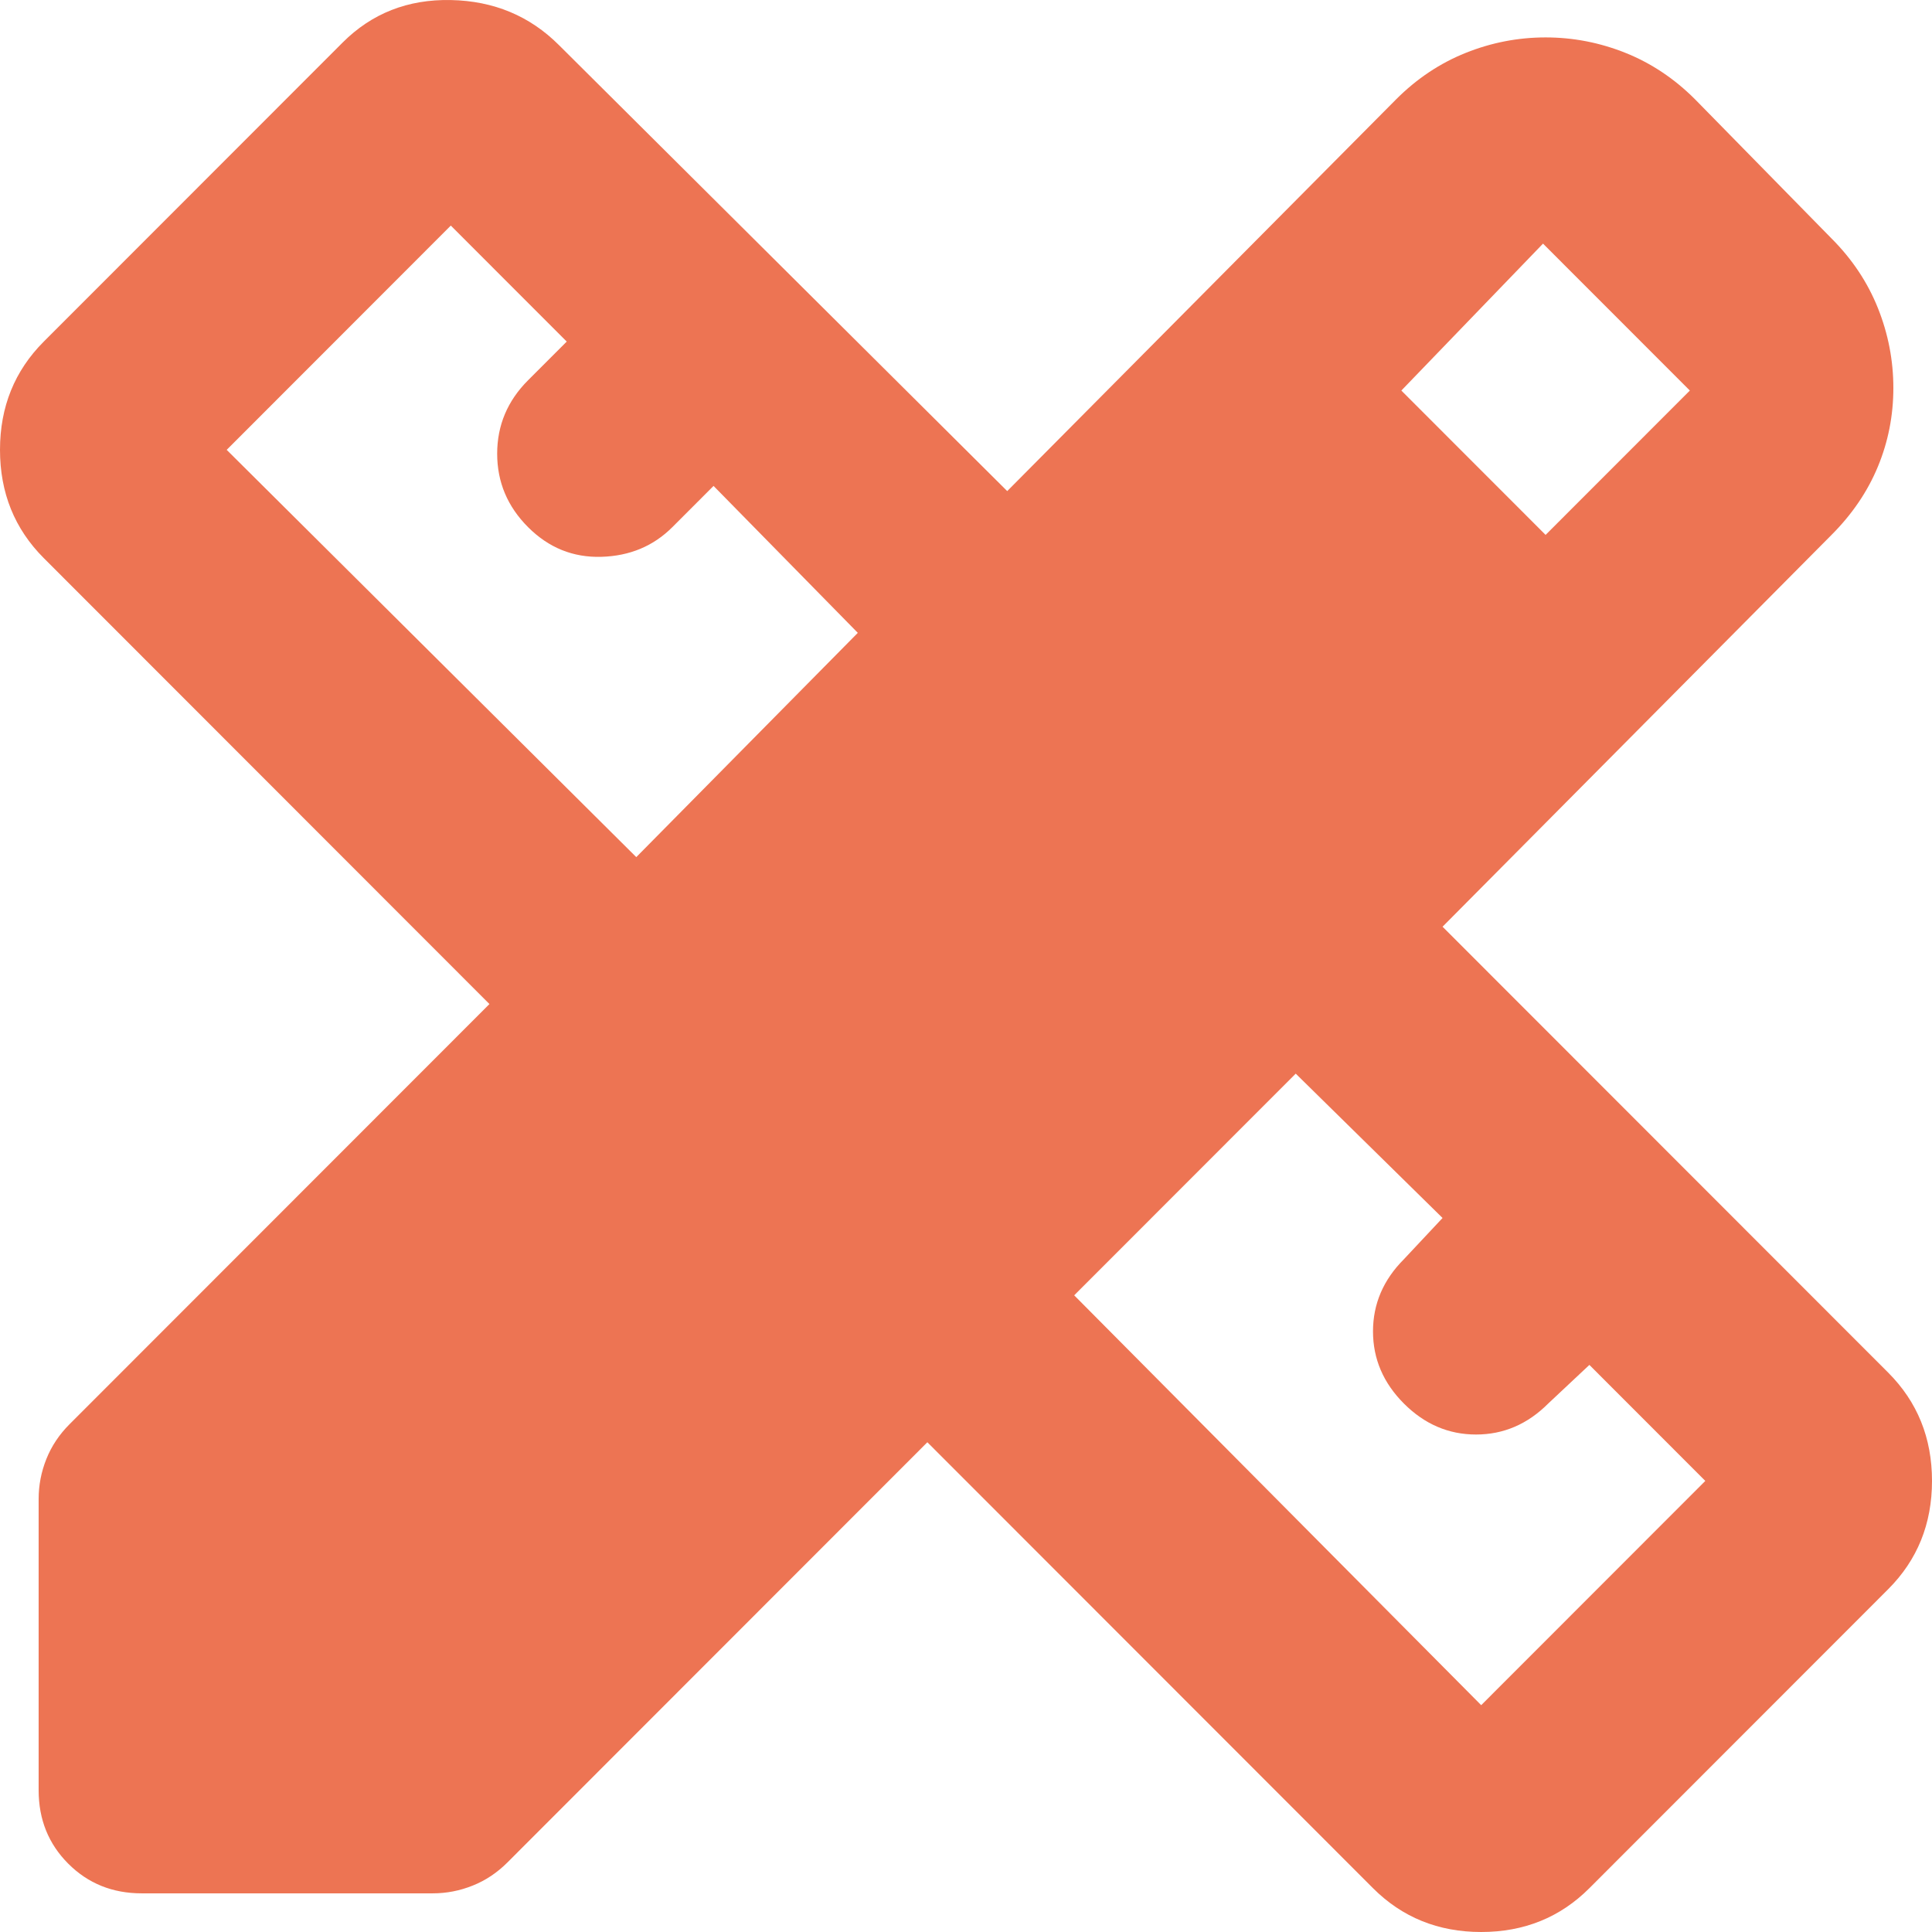 <svg width="101" height="101" viewBox="0 0 101 101" fill="none" xmlns="http://www.w3.org/2000/svg">
    <path d="M33.263 44.808L44.844 33.084L37.303 25.403L35.148 27.559C34.16 28.547 32.926 29.064 31.445 29.109C29.963 29.154 28.684 28.637 27.607 27.559C26.529 26.481 25.991 25.201 25.991 23.719C25.991 22.236 26.529 20.956 27.607 19.878L29.627 17.857L23.567 11.793L11.851 23.517L33.263 44.808ZM77.433 89.142L89.149 77.418L83.089 71.354L80.935 73.375C79.857 74.454 78.6 74.993 77.164 74.993C75.728 74.993 74.471 74.454 73.393 73.375C72.316 72.297 71.777 71.04 71.777 69.602C71.777 68.165 72.316 66.907 73.393 65.829L75.413 63.673L67.737 56.127L56.156 67.716L77.433 89.142ZM73.259 20.417L80.8 27.963L88.341 20.417L80.665 12.736L73.259 20.417ZM7.407 98.979C5.88 98.979 4.601 98.462 3.569 97.429C2.536 96.396 2.02 95.116 2.02 93.588V78.361C2.02 77.643 2.155 76.946 2.424 76.273C2.693 75.599 3.097 74.993 3.636 74.454L25.587 52.489L2.289 29.176C0.763 27.649 0 25.762 0 23.517C0 21.271 0.763 19.384 2.289 17.857L17.911 2.225C19.437 0.698 21.322 -0.043 23.567 0.002C25.811 0.047 27.696 0.833 29.223 2.36L52.655 25.673L72.989 5.19C74.067 4.112 75.279 3.303 76.625 2.764C77.972 2.225 79.364 1.956 80.8 1.956C82.236 1.956 83.628 2.225 84.975 2.764C86.321 3.303 87.533 4.112 88.611 5.19L95.748 12.467C96.825 13.545 97.633 14.758 98.172 16.105C98.711 17.453 98.98 18.845 98.98 20.282C98.98 21.72 98.711 23.09 98.172 24.392C97.633 25.695 96.825 26.885 95.748 27.963L75.413 48.446L98.711 71.758C100.237 73.286 101 75.172 101 77.418C101 79.664 100.237 81.55 98.711 83.078L83.089 98.709C81.563 100.236 79.678 101 77.433 101C75.189 101 73.304 100.236 71.777 98.709L48.48 75.397L26.529 97.362C25.991 97.901 25.385 98.305 24.711 98.574C24.038 98.844 23.342 98.979 22.624 98.979H7.407Z" fill="#ED7453"/>
</svg>